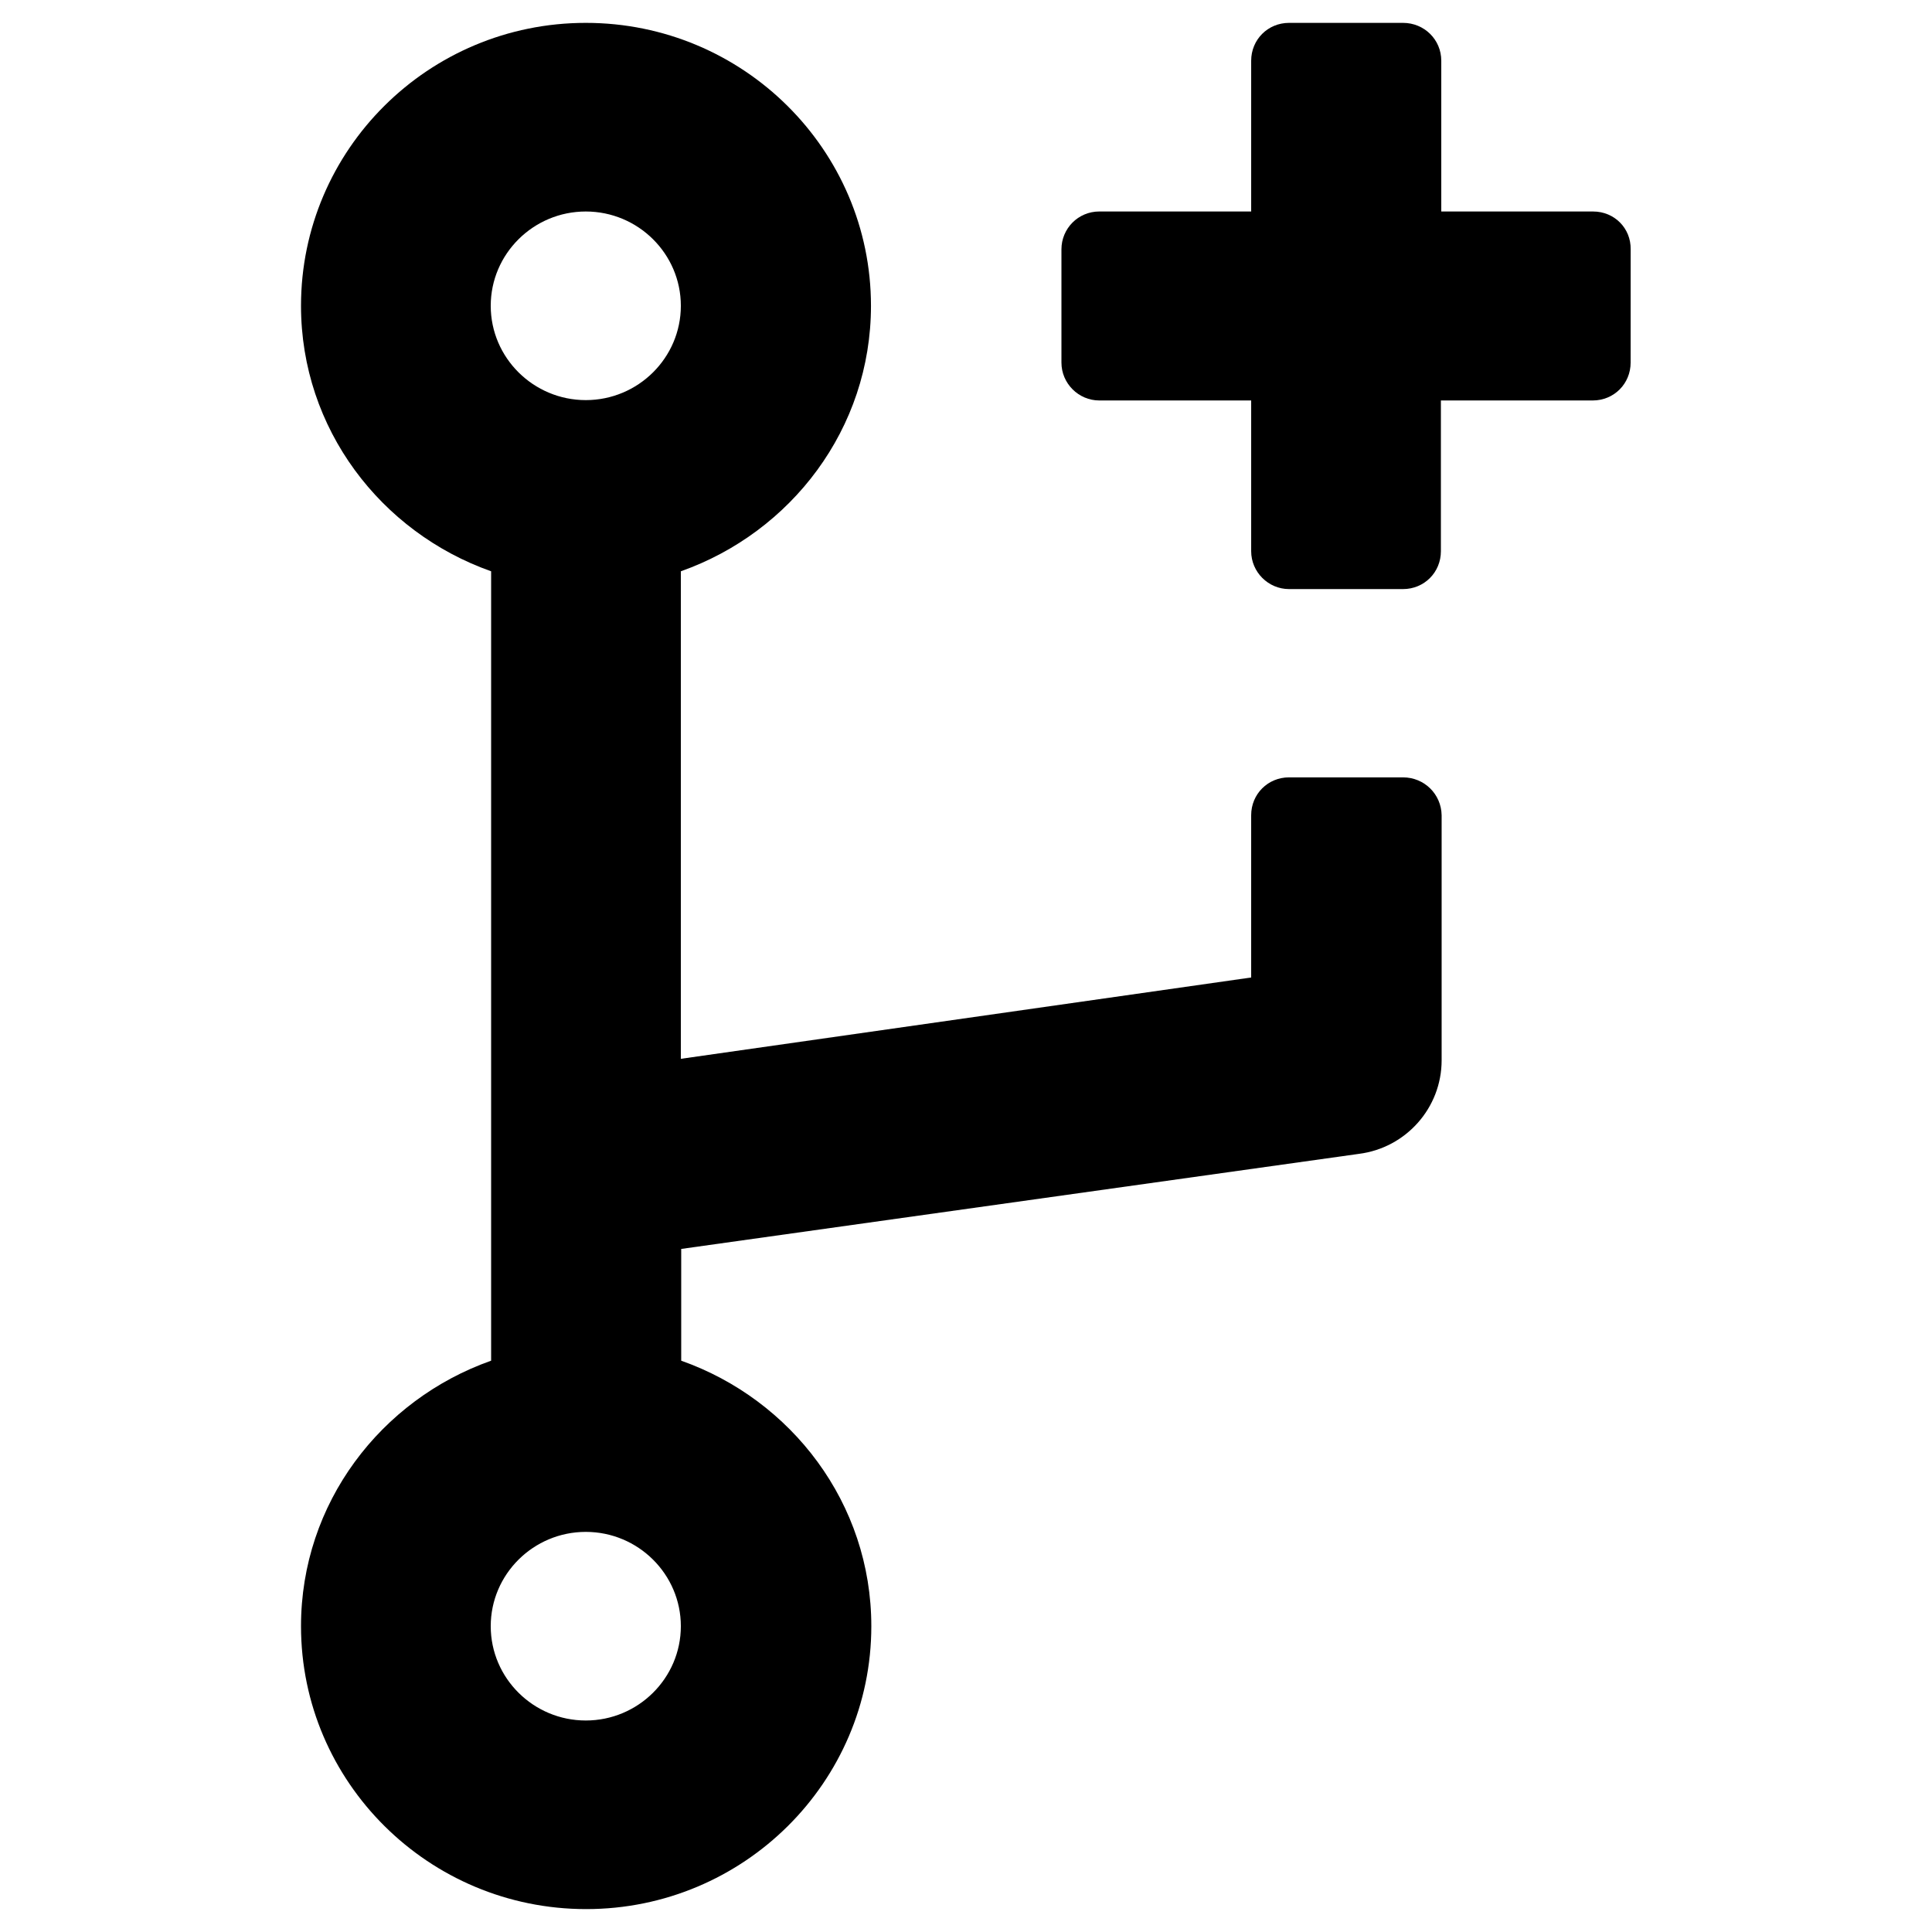 <?xml version="1.0" encoding="UTF-8"?>
<!-- Uploaded to: SVG Repo, www.svgrepo.com, Generator: SVG Repo Mixer Tools -->
<svg fill="#000000" width="800px" height="800px" version="1.1" viewBox="144 144 512 512" xmlns="http://www.w3.org/2000/svg">
 <g>
  <path d="m515.82 350.01h-30.211c-5.609 0-10.035 4.43-10.035 10.035v43l-151.14 21.551v-129.2c29.227-10.332 50.383-37.785 50.383-70.355 0-41.328-33.852-74.98-75.57-74.98-41.723 0-75.477 33.652-75.477 74.98 0 32.57 21.156 60.023 50.383 70.355v209.2c-29.227 10.332-50.383 37.785-50.383 70.355 0 41.328 33.852 74.98 75.57 74.98 41.723 0 75.57-33.652 75.57-74.98 0-32.57-21.156-60.023-50.383-70.355v-29.617l179.58-25.191c12.496-1.574 21.941-12.203 21.941-24.797v-64.945c-0.094-5.609-4.617-10.035-10.227-10.035zm-216.58-149.96c13.875 0 25.191 11.219 25.191 24.992 0 13.777-11.316 24.992-25.191 24.992s-25.191-11.219-25.191-24.992c0-13.777 11.316-24.992 25.191-24.992zm0 399.9c-13.875 0-25.191-11.219-25.191-24.992 0-13.777 11.316-24.992 25.191-24.992s25.191 11.219 25.191 24.992c-0.004 13.773-11.32 24.992-25.191 24.992z"/>
  <path d="m566.2 200.05h-40.246v-39.953c0-5.609-4.523-10.035-10.133-10.035h-30.211c-5.609 0-10.035 4.43-10.035 10.035v39.949h-40.246c-5.609 0-10.035 4.527-10.035 10.035v30.012c0 5.512 4.527 10.035 10.035 10.035h40.246v39.949c0 5.512 4.527 10.035 10.035 10.035h30.207c5.609 0 10.035-4.43 10.035-10.035v-39.949h40.246c5.609 0 10.035-4.43 10.035-10.035l0.008-30.008c0.098-5.609-4.332-10.035-9.941-10.035z"/>
 </g>
</svg>